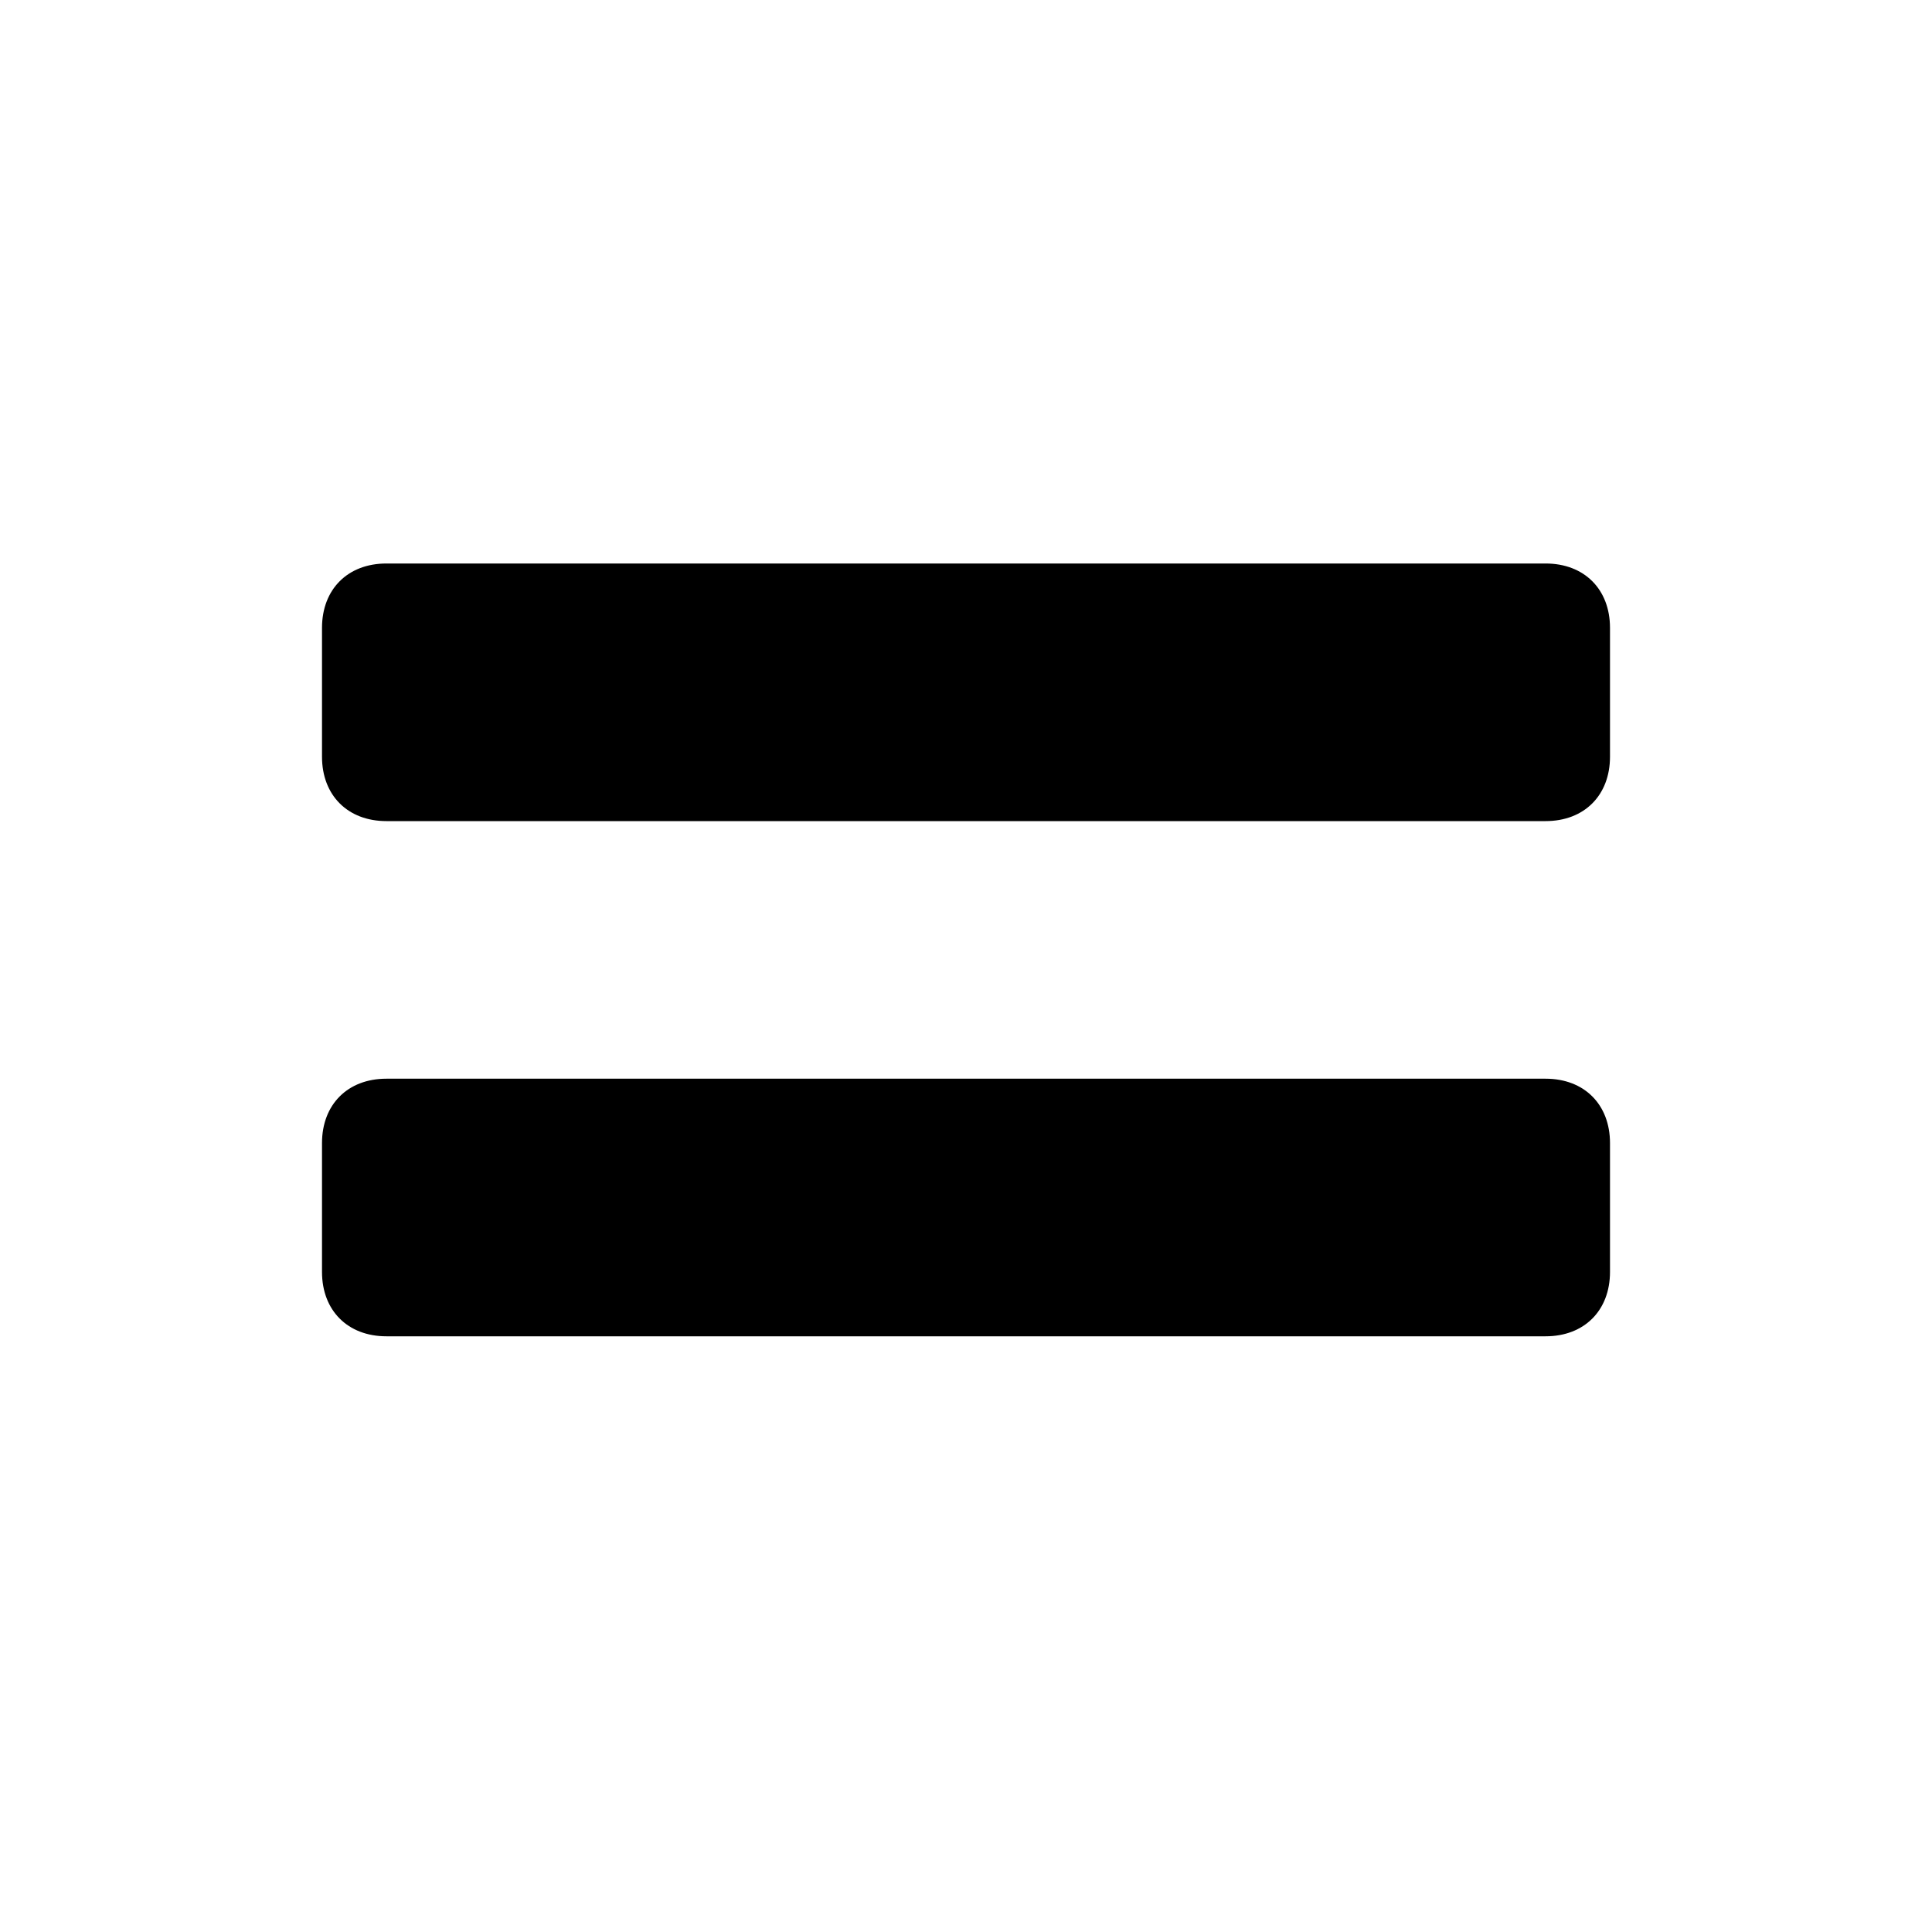 <svg xmlns="http://www.w3.org/2000/svg" fill="none" viewBox="0 0 24 24" height="24" width="24">
<path fill="black" d="M4.8 10.2H19.2C19.68 10.2 20 9.88 20 9.4V7.8C20 7.32 19.68 7 19.2 7H4.8C4.32 7 4 7.32 4 7.8V9.4C4 9.88 4.32 10.2 4.8 10.2ZM19.2 13.4H4.8C4.32 13.4 4 13.72 4 14.2V15.8C4 16.28 4.32 16.6 4.8 16.6H19.2C19.68 16.6 20 16.28 20 15.8V14.2C20 13.72 19.68 13.4 19.2 13.4Z"></path>
</svg>
